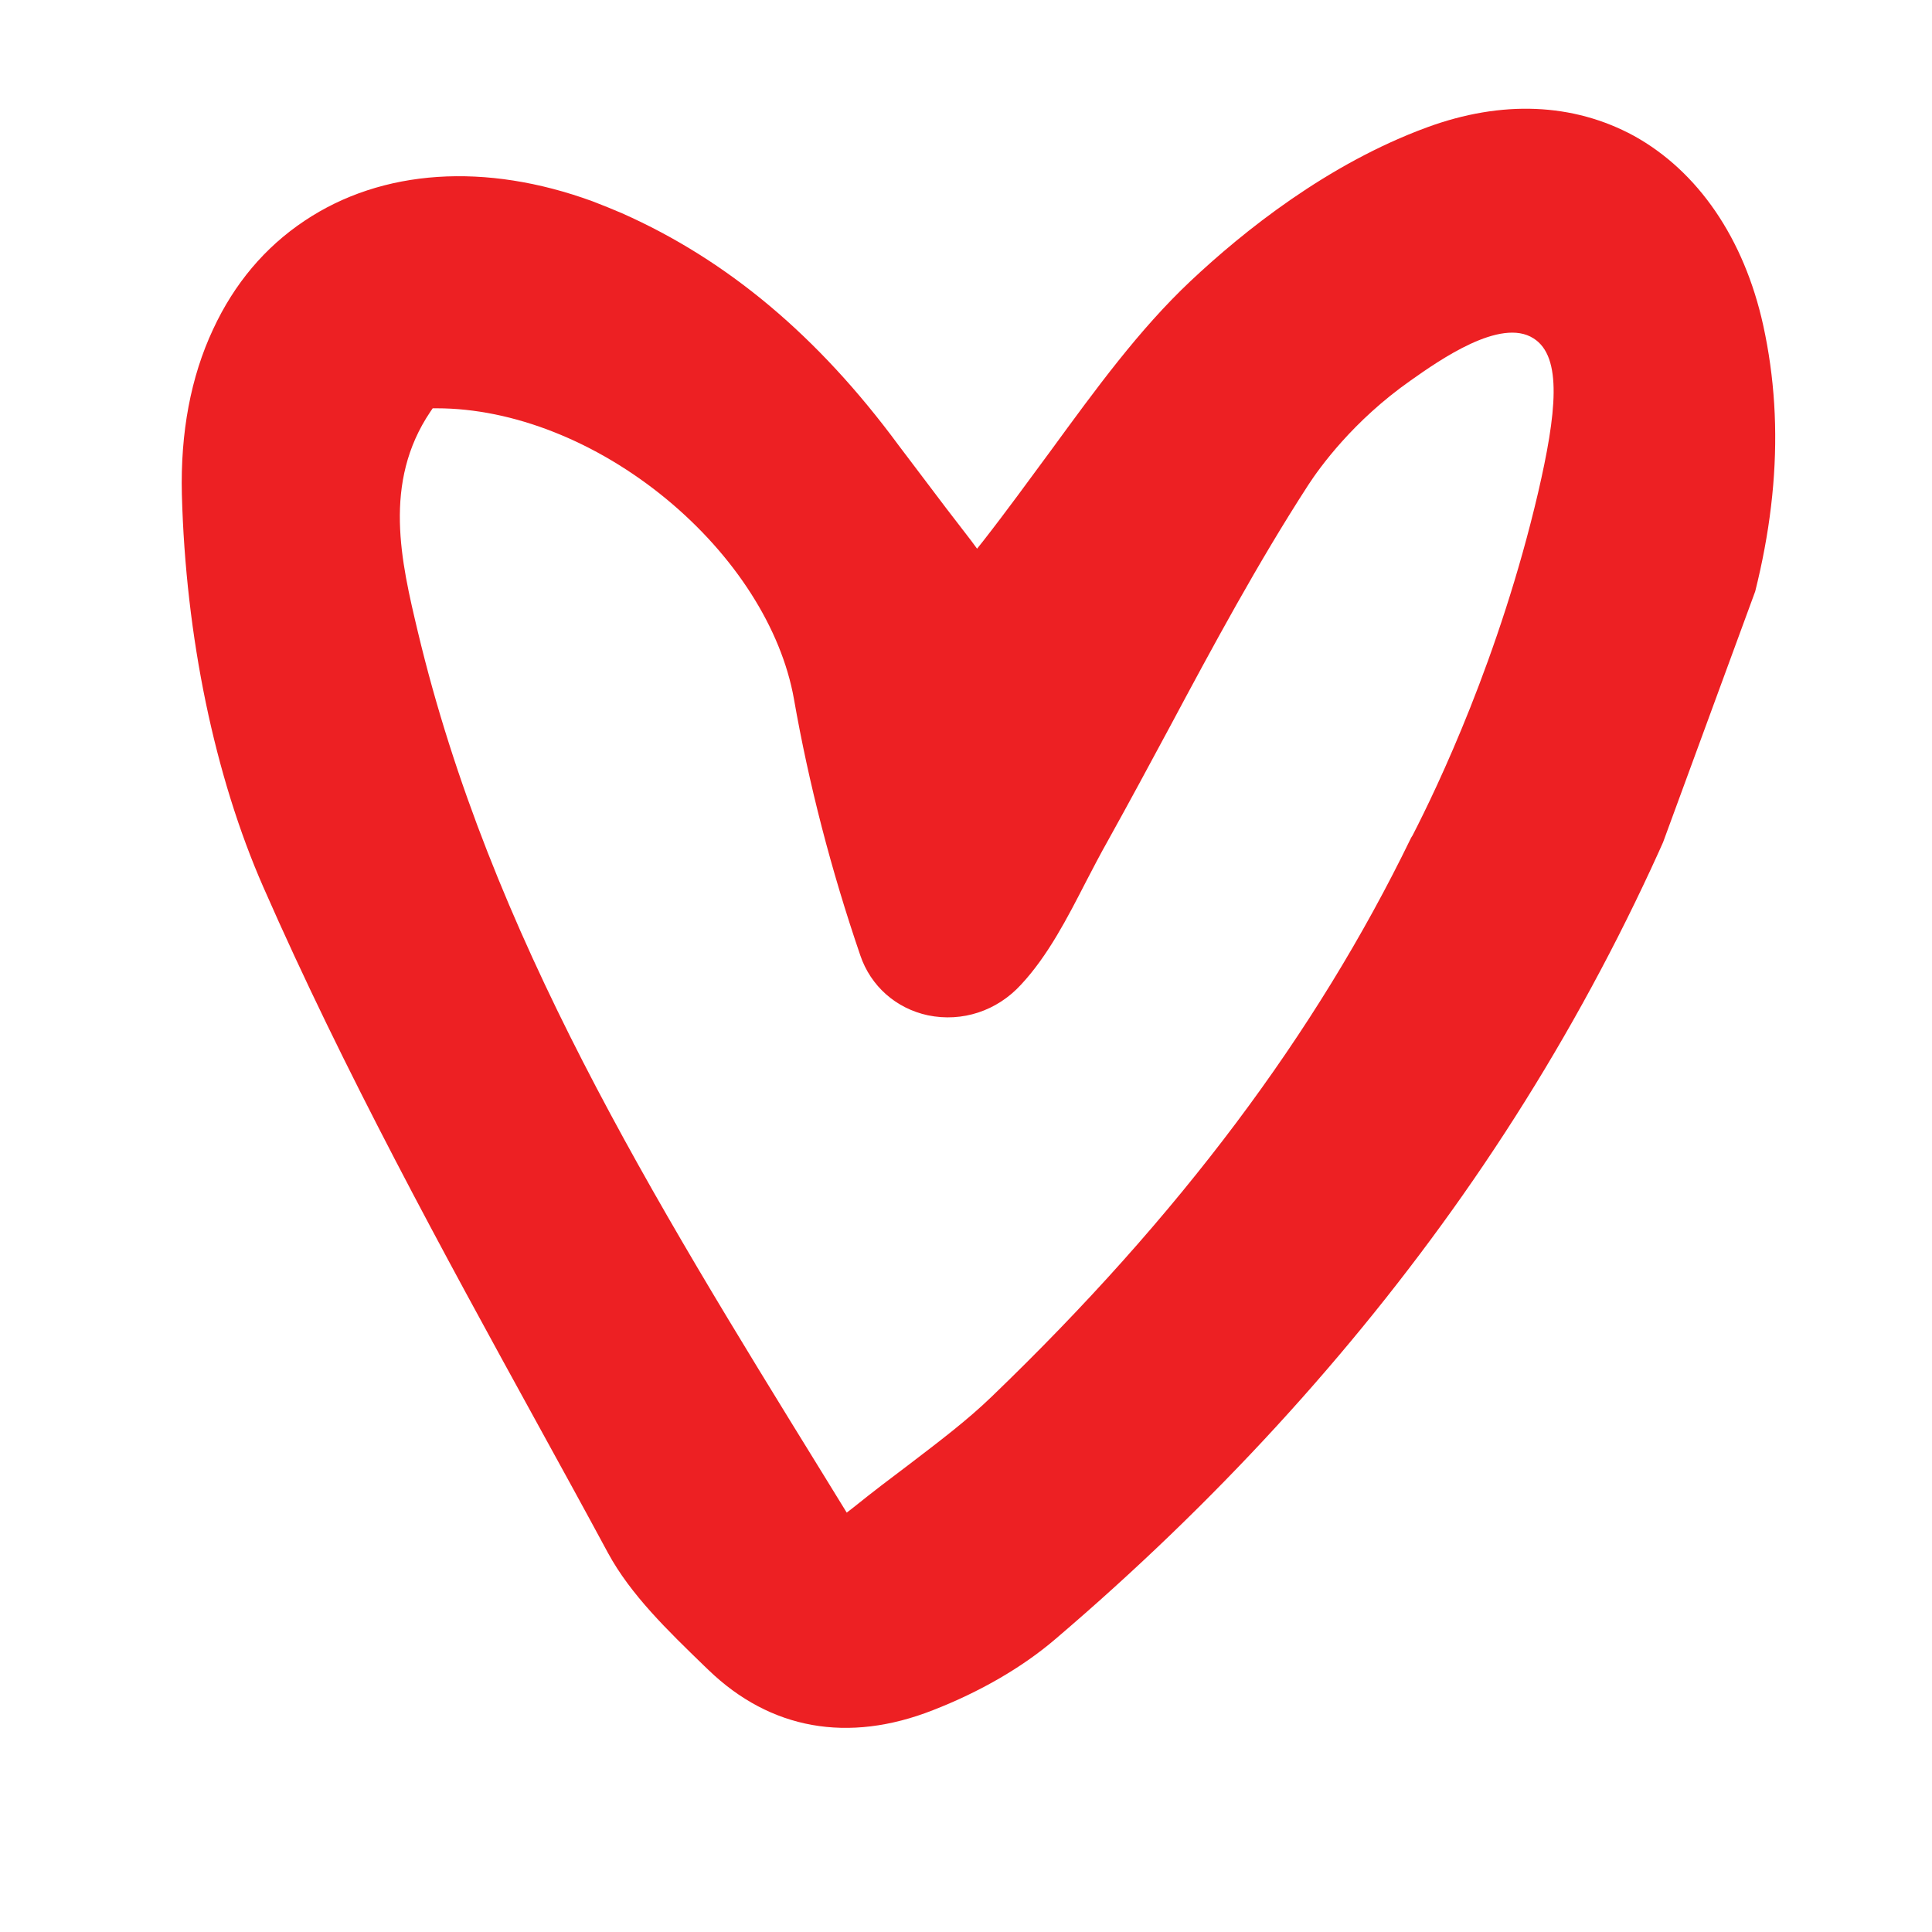 <svg xmlns="http://www.w3.org/2000/svg" xmlns:xlink="http://www.w3.org/1999/xlink" width="40" viewBox="0 0 30 30" height="40" preserveAspectRatio="xMidYMid meet"><defs><clipPath id="07c076e49c"><path d="M 2 1 L 28 1 L 28 27 L 2 27 Z M 2 1 " clip-rule="nonzero"></path></clipPath><clipPath id="1c8e664a87"><path d="M 6.891 -4.844 L 29.375 3.41 L 19.617 29.98 L -2.867 21.727 Z M 6.891 -4.844 " clip-rule="nonzero"></path></clipPath><clipPath id="35d4bcd899"><path d="M 6.891 -4.844 L 29.375 3.41 L 19.617 29.98 L -2.867 21.727 Z M 6.891 -4.844 " clip-rule="nonzero"></path></clipPath></defs><g clip-path="url(#07c076e49c)"><g clip-path="url(#1c8e664a87)"><g clip-path="url(#35d4bcd899)"><path fill="#ed2023" d="M 25.371 2.109 C 24.43 1.598 23.32 1.551 22.16 1.977 C 20.617 2.543 19.309 3.59 18.484 4.367 C 17.688 5.117 17.02 6.035 16.312 7.004 C 15.98 7.453 15.641 7.922 15.266 8.402 L 15.172 8.52 L 15.082 8.398 C 14.949 8.223 14.82 8.059 14.695 7.895 C 14.438 7.555 14.195 7.234 13.953 6.914 C 12.703 5.219 11.297 4.039 9.66 3.312 C 9.508 3.246 9.352 3.184 9.199 3.125 C 7.543 2.52 5.934 2.621 4.727 3.43 C 4.113 3.84 3.637 4.406 3.309 5.113 C 2.961 5.855 2.801 6.719 2.824 7.676 C 2.883 9.883 3.332 12.051 4.09 13.777 C 5.34 16.629 6.867 19.418 8.348 22.113 C 8.707 22.766 9.078 23.441 9.438 24.109 C 9.793 24.766 10.375 25.324 10.934 25.867 L 11.004 25.934 C 11.961 26.855 13.168 27.074 14.488 26.555 C 15.219 26.27 15.875 25.891 16.391 25.449 C 18.855 23.348 20.98 21.027 22.711 18.562 C 24.512 15.996 25.934 13.195 26.945 10.23 C 27.586 8.348 27.73 6.652 27.379 5.051 C 27.082 3.703 26.367 2.66 25.371 2.109 Z M 21.934 12.973 C 21.918 12.996 21.91 13.012 21.906 13.02 C 20.434 16.051 18.309 18.887 15.402 21.684 C 15.023 22.051 14.594 22.375 14.098 22.754 C 13.844 22.945 13.559 23.16 13.254 23.406 L 13.148 23.488 L 12.766 22.867 C 10.113 18.566 7.609 14.508 6.488 9.809 C 6.23 8.723 5.938 7.496 6.684 6.391 L 6.719 6.34 L 6.781 6.34 C 7.965 6.34 9.262 6.855 10.344 7.746 C 11.41 8.625 12.133 9.758 12.328 10.852 C 12.559 12.172 12.906 13.512 13.359 14.836 C 13.52 15.312 13.914 15.66 14.41 15.766 C 14.941 15.875 15.48 15.699 15.855 15.289 C 16.273 14.84 16.574 14.254 16.863 13.691 C 16.973 13.48 17.086 13.262 17.203 13.055 C 17.531 12.465 17.855 11.863 18.168 11.281 C 18.836 10.031 19.531 8.742 20.312 7.535 C 20.492 7.258 21.012 6.535 21.902 5.91 C 22.355 5.59 23.301 4.926 23.812 5.254 C 24.266 5.539 24.168 6.422 23.883 7.652 C 23.285 10.207 22.32 12.223 21.934 12.973 Z M 21.934 12.973 " fill-opacity="1" fill-rule="nonzero"></path></g></g></g></svg>